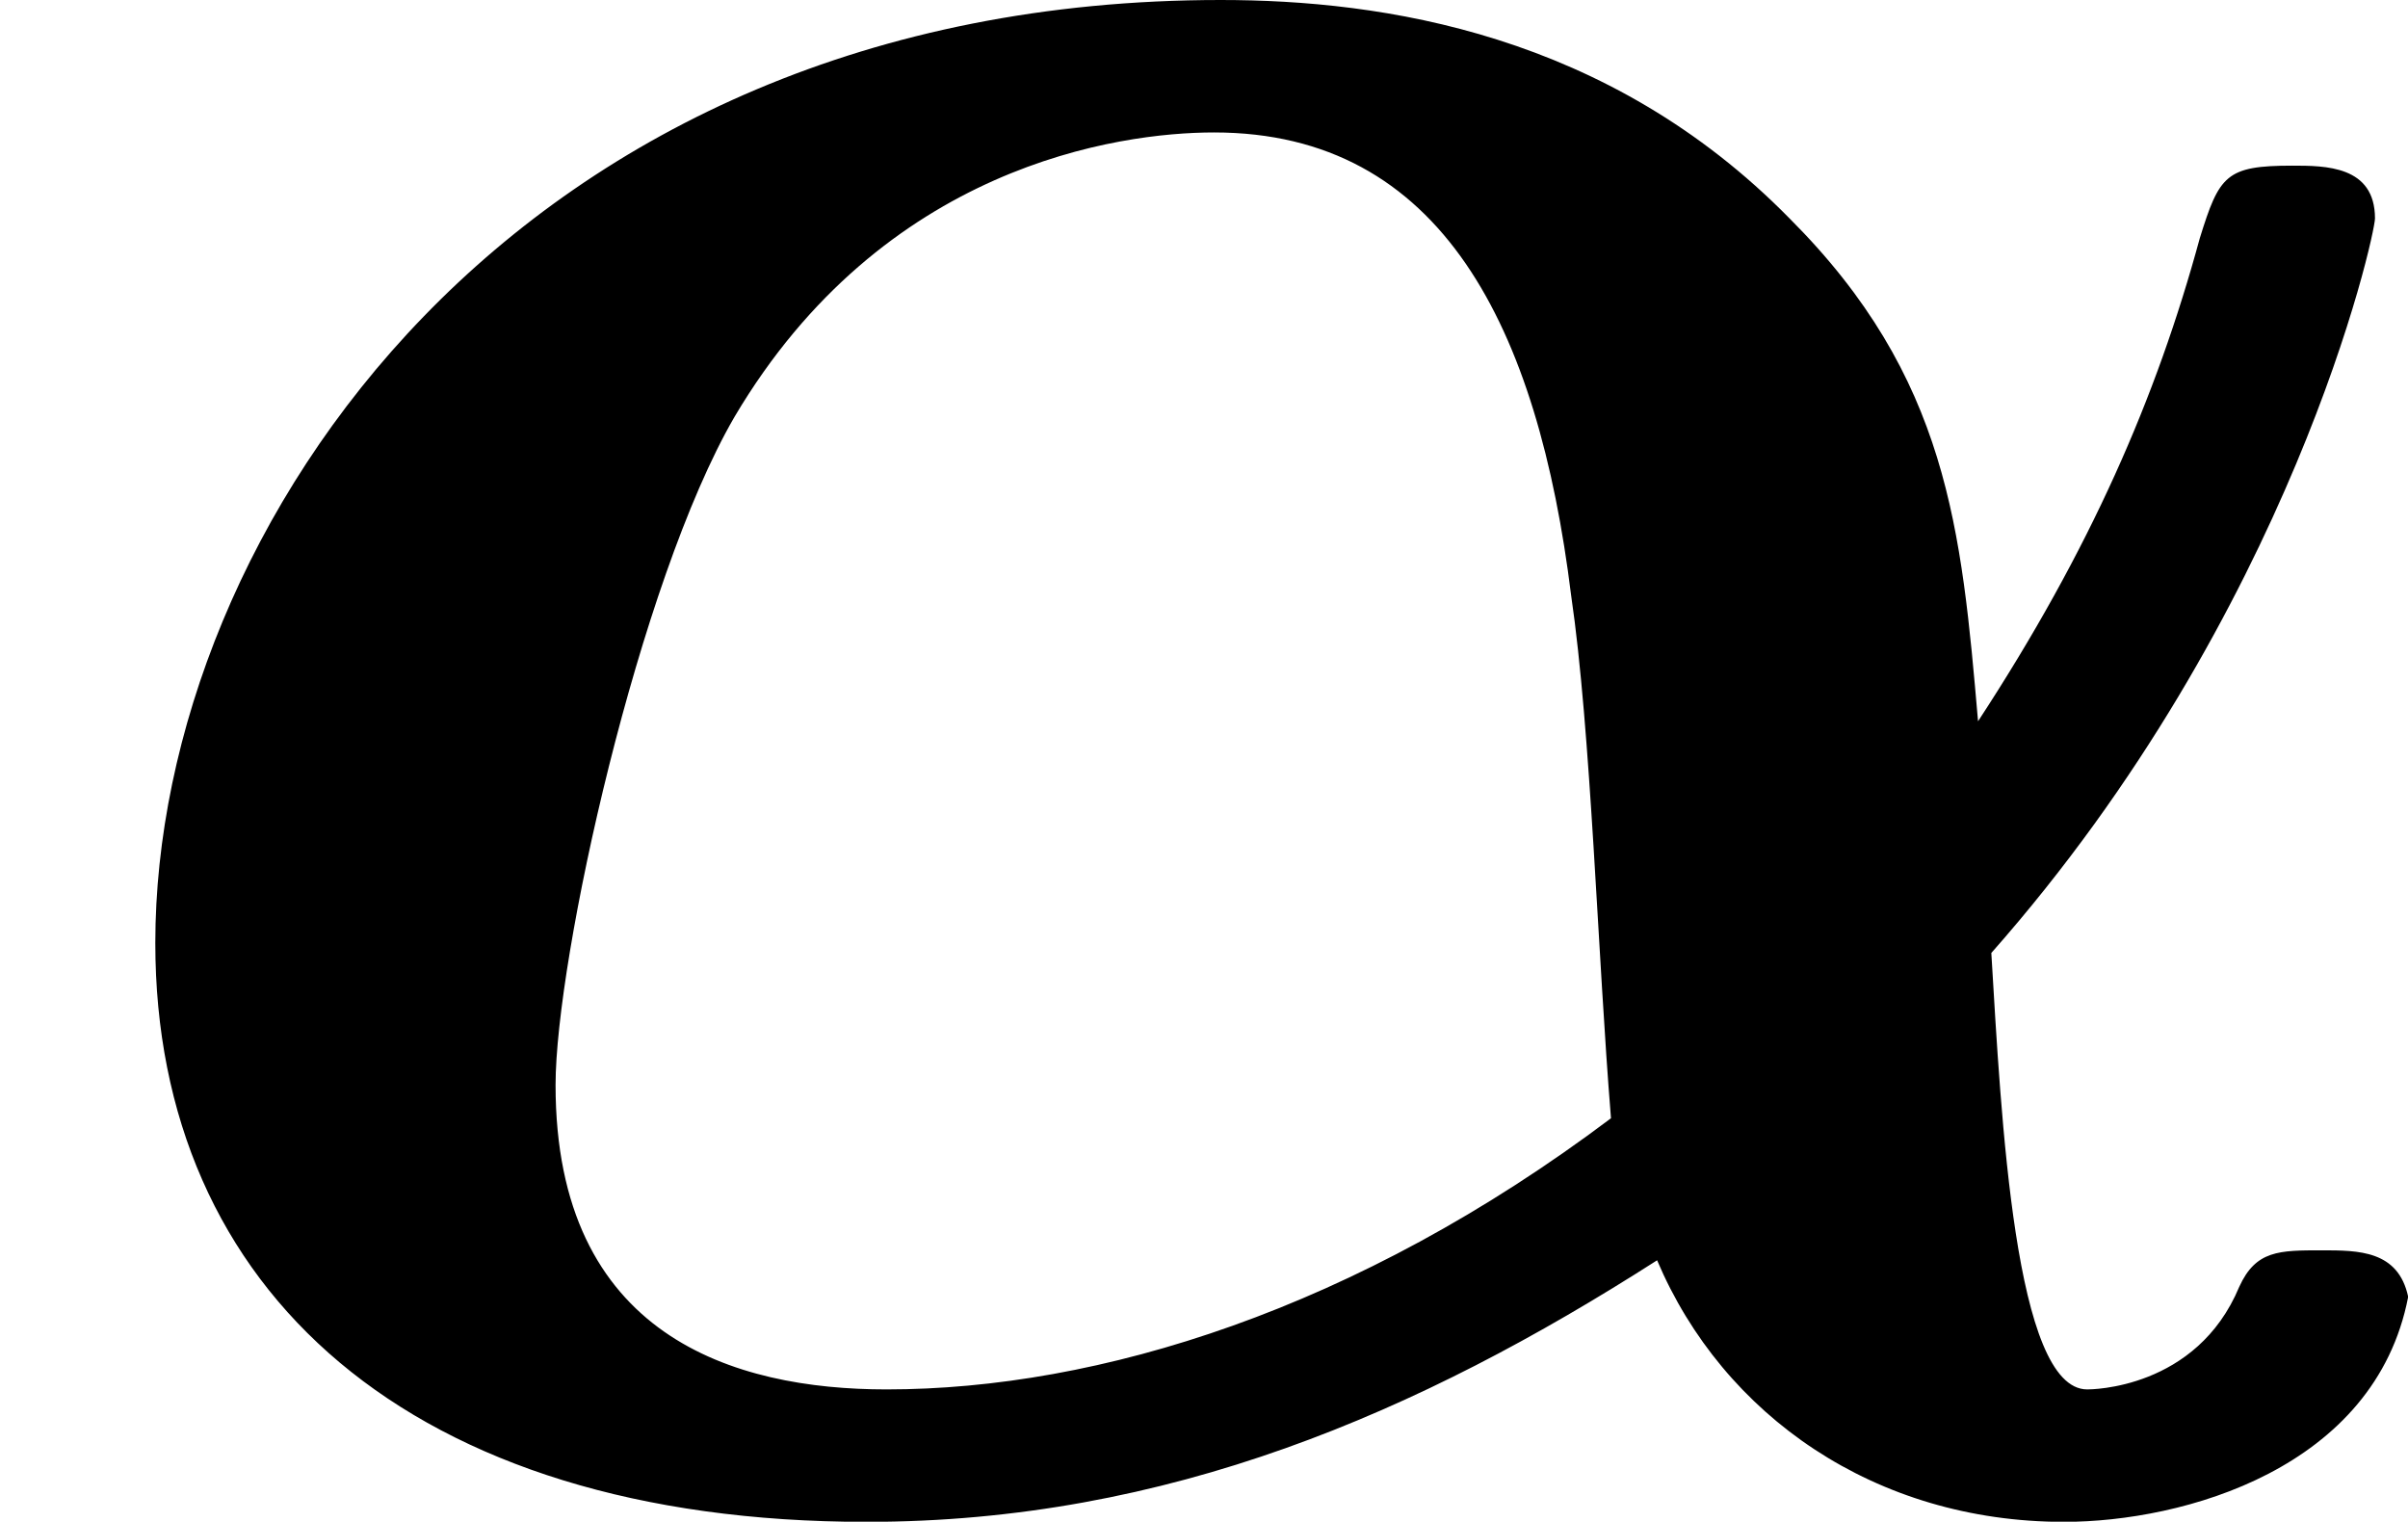 <?xml version='1.0' encoding='UTF-8'?>
<!-- This file was generated by dvisvgm 2.13.3 -->
<svg version='1.1' xmlns='http://www.w3.org/2000/svg' xmlns:xlink='http://www.w3.org/1999/xlink' width='13.055pt' height='8.249pt' viewBox='34.038 474.736 13.055 8.249'>
<defs>
<path id='g3-11' d='M6.528-.538C6.501-.664 6.393-.664 6.294-.664C6.178-.664 6.115-.664 6.07-.565C5.954-.287 5.667-.287 5.658-.287C5.461-.287 5.425-1.022 5.398-1.47C6.214-2.394 6.438-3.416 6.438-3.461C6.438-3.604 6.303-3.604 6.214-3.604C6.034-3.604 6.016-3.578 5.963-3.407C5.846-2.977 5.667-2.564 5.362-2.098C5.317-2.618 5.281-3.031 4.851-3.461C4.358-3.963 3.748-4.053 3.309-4.053C1.399-4.053 .421-2.618 .421-1.497C.421-.556 1.112 .072 2.349 .072C3.165 .072 3.847-.224 4.492-.637C4.671-.215 5.084 .072 5.595 .072C5.918 .072 6.438-.072 6.528-.538ZM4.367-1.022C3.676-.502 2.977-.287 2.403-.287C1.991-.287 1.506-.43 1.506-1.112C1.506-1.453 1.731-2.475 1.991-2.923C2.394-3.604 3.031-3.694 3.291-3.694C3.909-3.694 4.169-3.165 4.259-2.439C4.313-2.071 4.331-1.462 4.367-1.022Z'/>
</defs>
<g id='page10' transform='matrix(2 0 0 2 0 0)'>
<use x='17.019' y='241.421' xlink:href='#g3-11'/>
</g>
</svg>